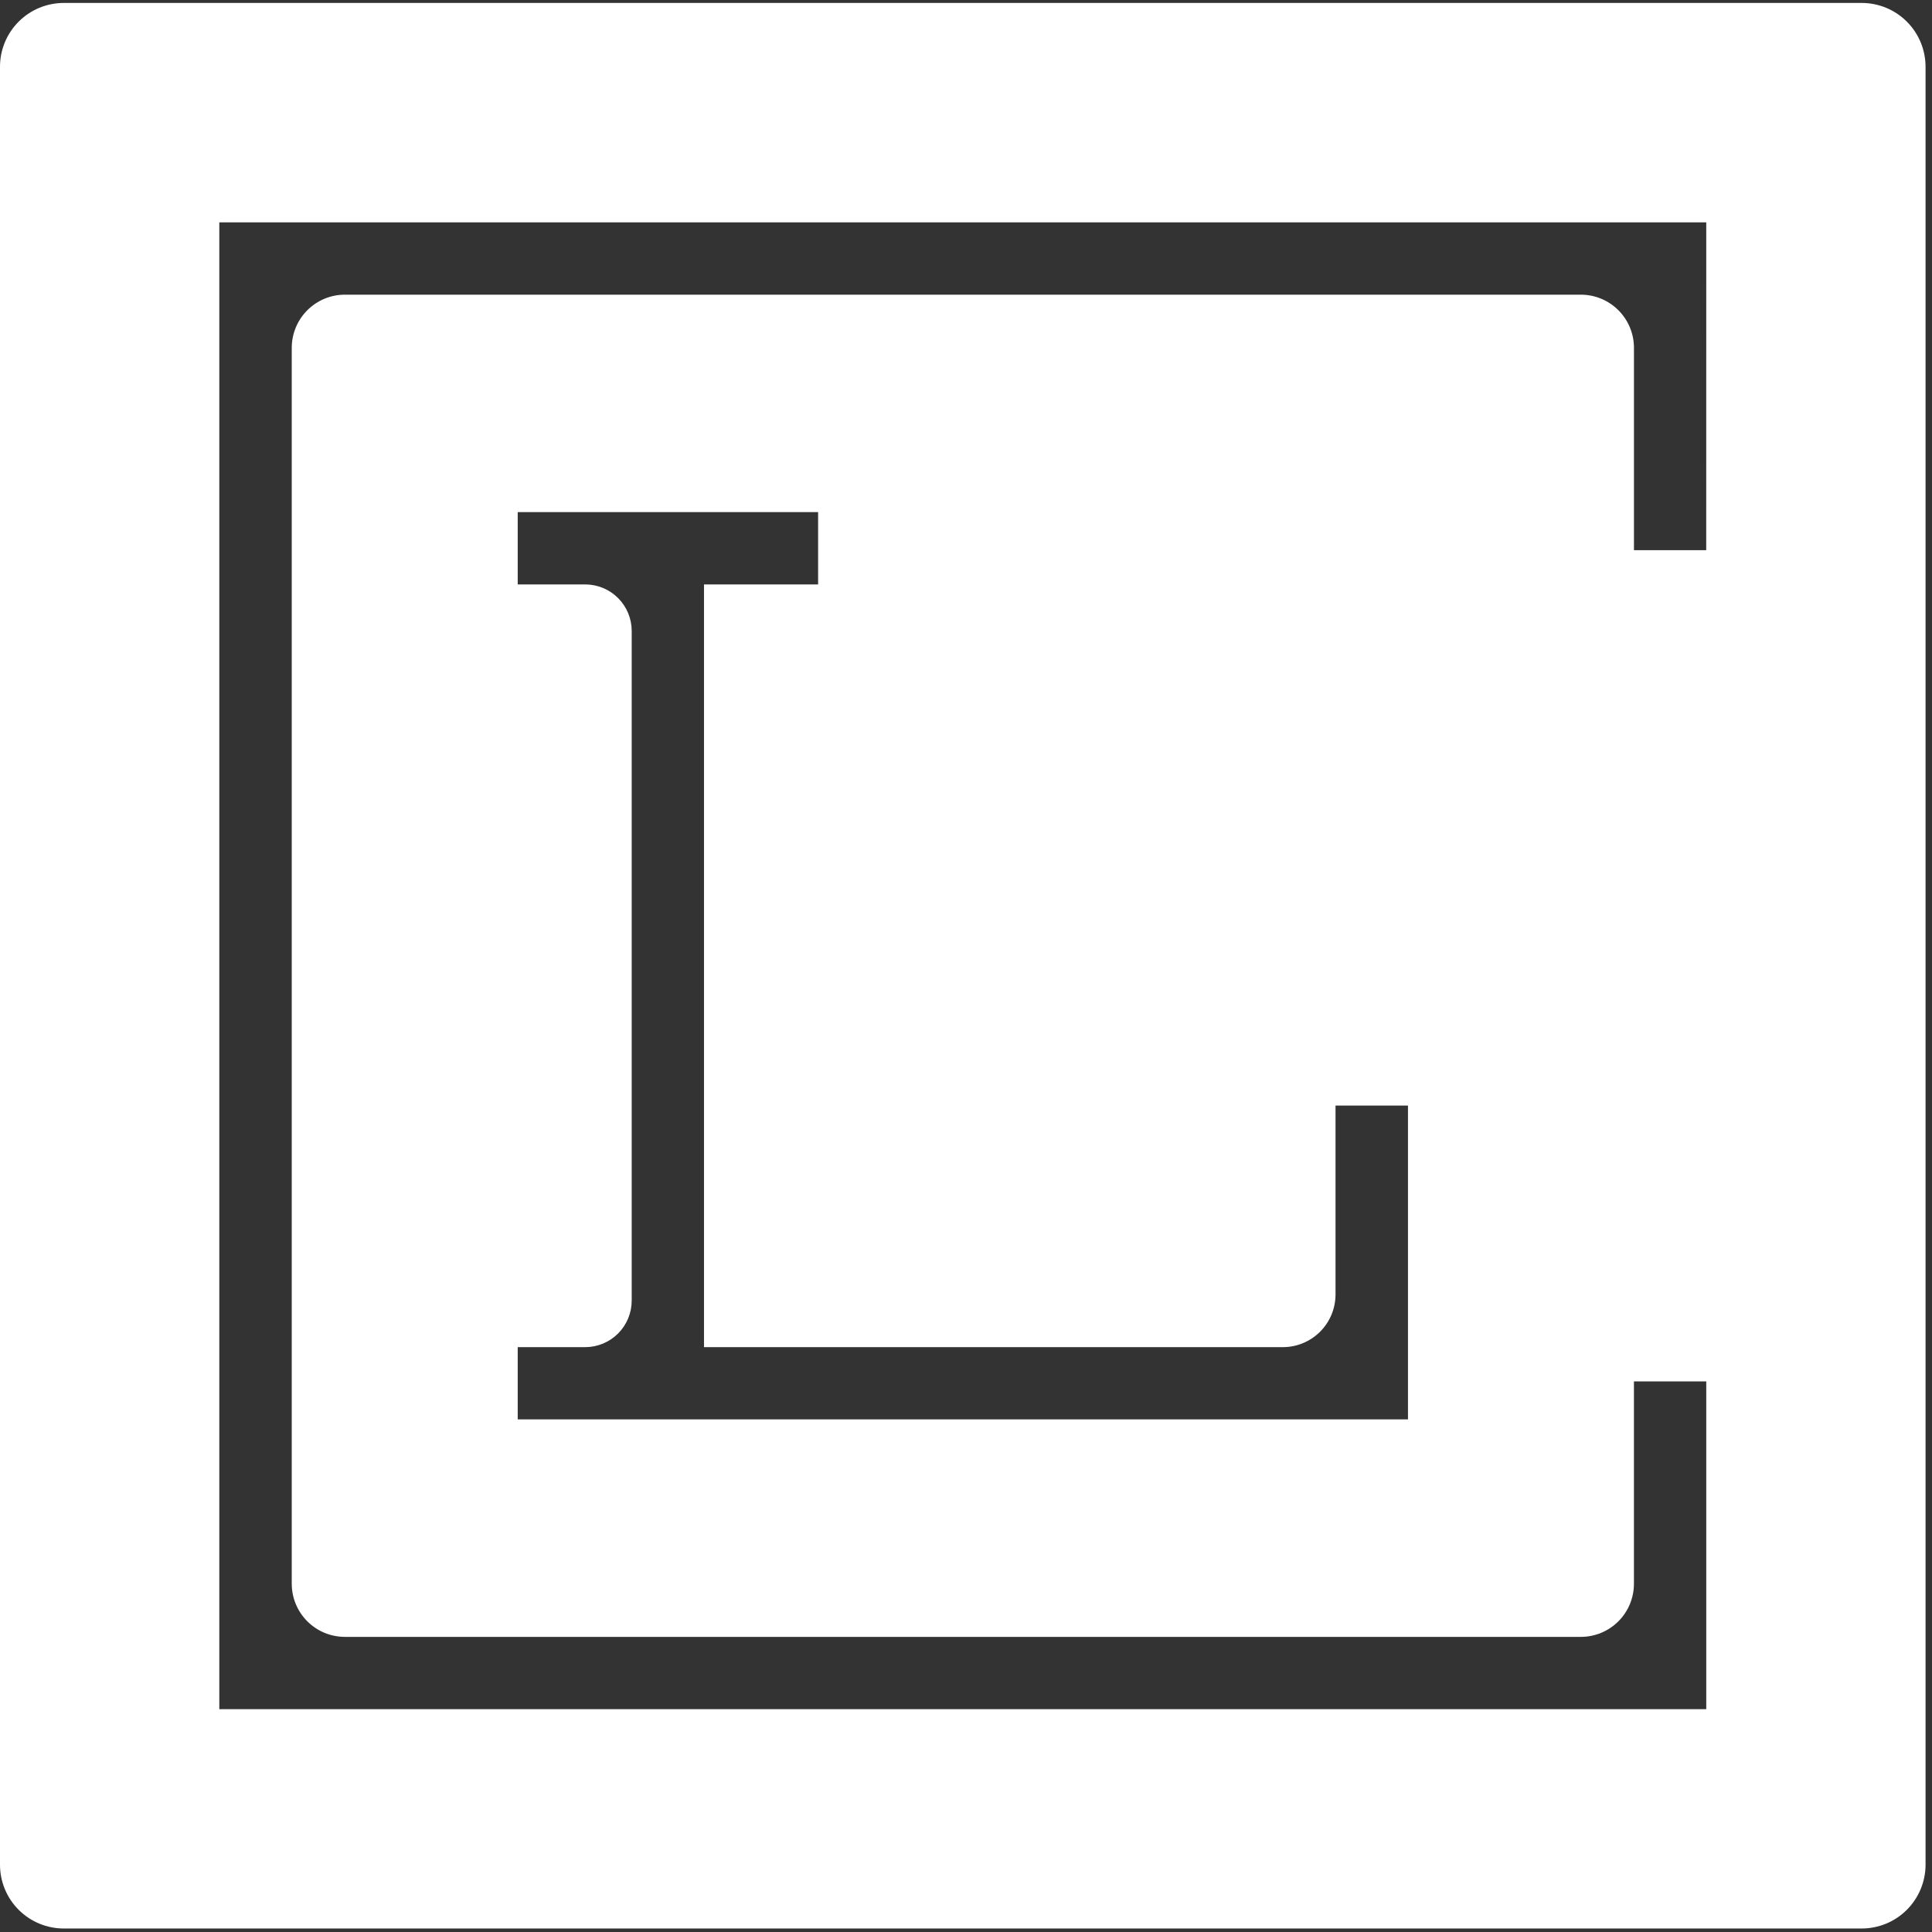 <svg width="90" height="90" viewBox="0 0 90 90" fill="none" xmlns="http://www.w3.org/2000/svg">
<rect x="0" y="0" width="90" height="90" fill="#333333" stroke="none"/>
<path d="M86.722 0.137H2.971C2.581 0.137 2.194 0.214 1.833 0.364C1.472 0.513 1.144 0.733 0.868 1.01C0.592 1.286 0.373 1.614 0.224 1.976C0.075 2.337 -0.001 2.724 6.92684e-06 3.115V86.866C-0 87.256 0.076 87.642 0.226 88.003C0.375 88.364 0.594 88.691 0.87 88.967C1.146 89.243 1.473 89.462 1.834 89.611C2.195 89.76 2.581 89.837 2.971 89.837H86.722C87.511 89.837 88.268 89.525 88.826 88.968C89.384 88.41 89.699 87.654 89.7 86.866V3.115C89.7 2.724 89.623 2.336 89.474 1.975C89.324 1.614 89.105 1.285 88.828 1.009C88.552 0.732 88.223 0.513 87.862 0.363C87.501 0.214 87.113 0.137 86.722 0.137ZM79.482 25.629H76.116V16.196C76.115 15.541 75.853 14.913 75.389 14.45C74.925 13.987 74.297 13.727 73.642 13.727H16.066C15.41 13.727 14.782 13.987 14.318 14.45C13.854 14.913 13.593 15.541 13.591 16.196V73.778C13.591 74.434 13.852 75.063 14.316 75.527C14.78 75.992 15.409 76.252 16.066 76.252H73.641C74.297 76.252 74.926 75.992 75.391 75.527C75.855 75.063 76.115 74.434 76.115 73.778V64.351H79.484V79.621H10.216V10.359H79.484L79.482 25.629ZM27.264 27.225H24.117V23.857H38.111V27.225H32.795V62.755H59.766C60.416 62.754 61.038 62.494 61.498 62.033C61.957 61.573 62.214 60.949 62.214 60.299V51.501H65.589V66.119H24.117V62.755H27.264C27.838 62.754 28.389 62.525 28.794 62.118C29.2 61.712 29.427 61.16 29.427 60.586V29.388C29.426 28.814 29.198 28.265 28.792 27.859C28.387 27.454 27.837 27.226 27.264 27.225Z" fill="white"/>
</svg>
